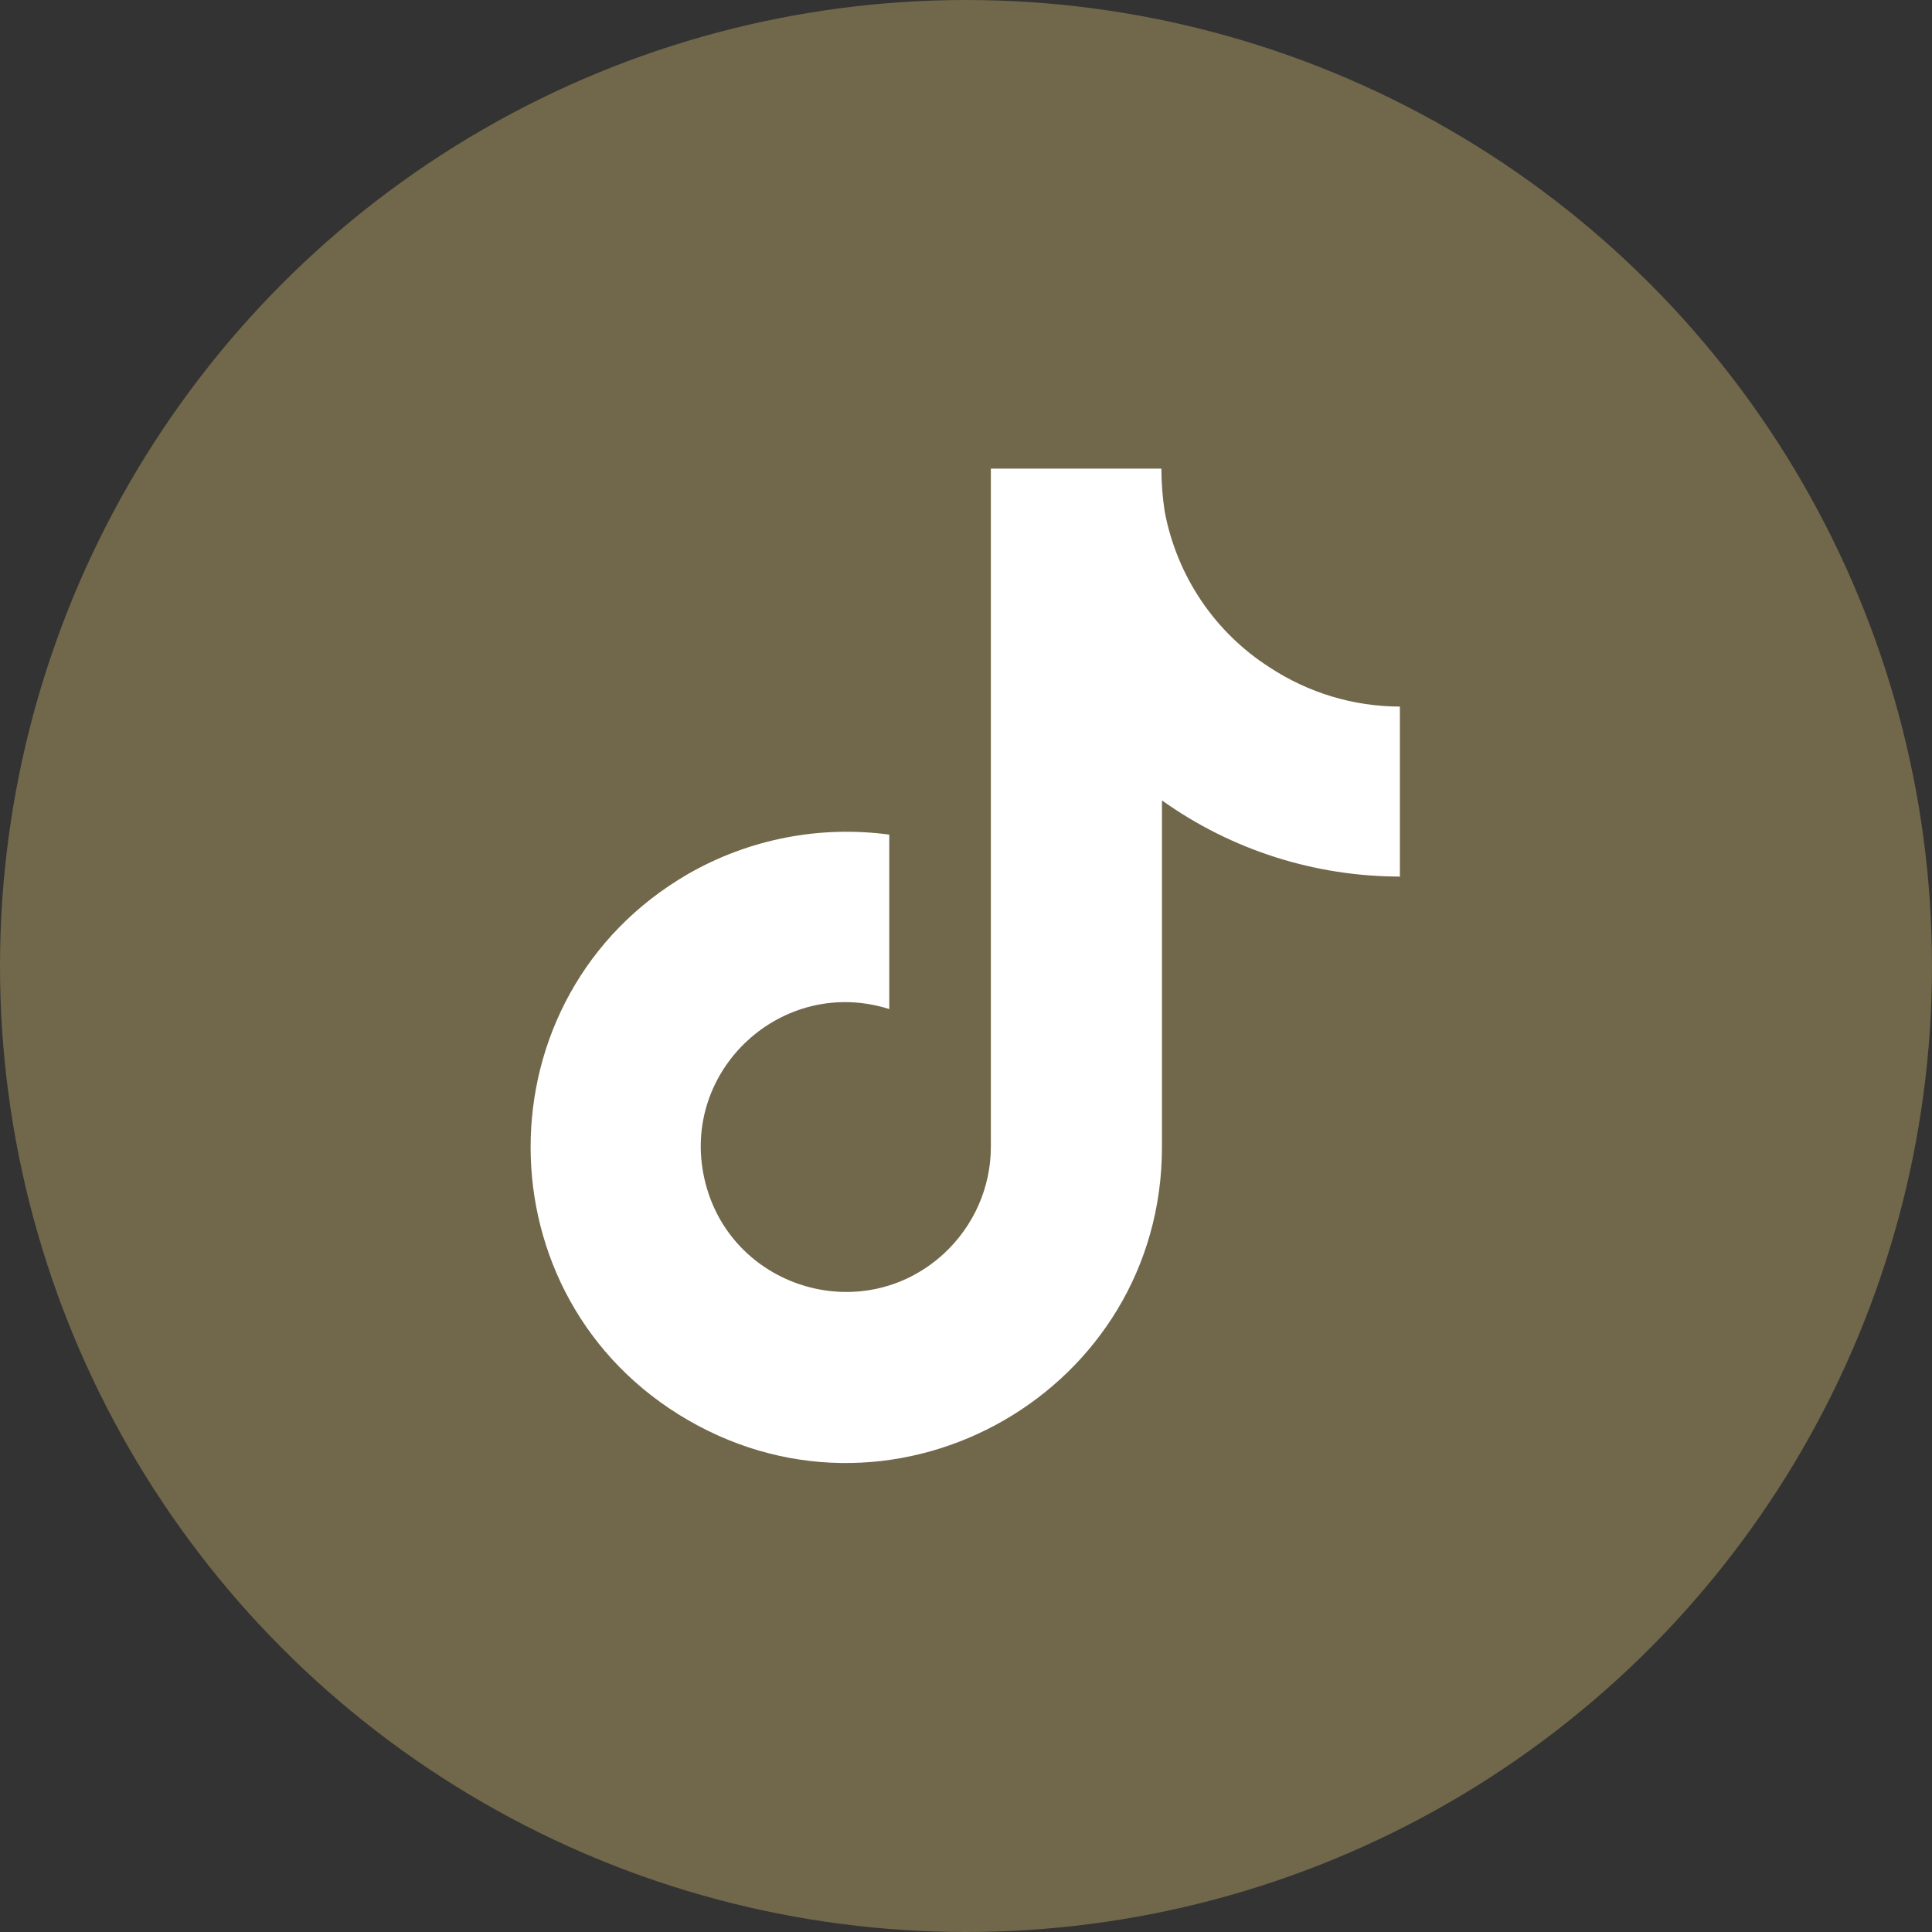 <?xml version="1.0" encoding="UTF-8"?><svg id="Layer_1" xmlns="http://www.w3.org/2000/svg" viewBox="0 0 35 35"><rect x="0" y="0" width="35" height="35" fill="#333333" stroke="none"/><defs><style>.cls-1{fill:#fff;}.cls-2{fill:#71674a;}</style></defs><circle class="cls-2" cx="17.5" cy="17.5" r="17.5"/><path class="cls-1" d="m25.37,15.88c-1.55,0-3.06-.48-4.32-1.38v6.28c0,4.4-4.77,7.15-8.58,4.95-3.81-2.2-3.81-7.7,0-9.9,1.1-.63,2.38-.88,3.64-.71v3.16c-1.93-.61-3.79,1.1-3.35,3.07.44,1.97,2.85,2.73,4.34,1.36.54-.5.85-1.2.85-1.93v-12.29h3.09c0,.26.02.52.06.78.22,1.16.9,2.18,1.9,2.82.7.46,1.52.71,2.36.71v3.07Z"/></svg>